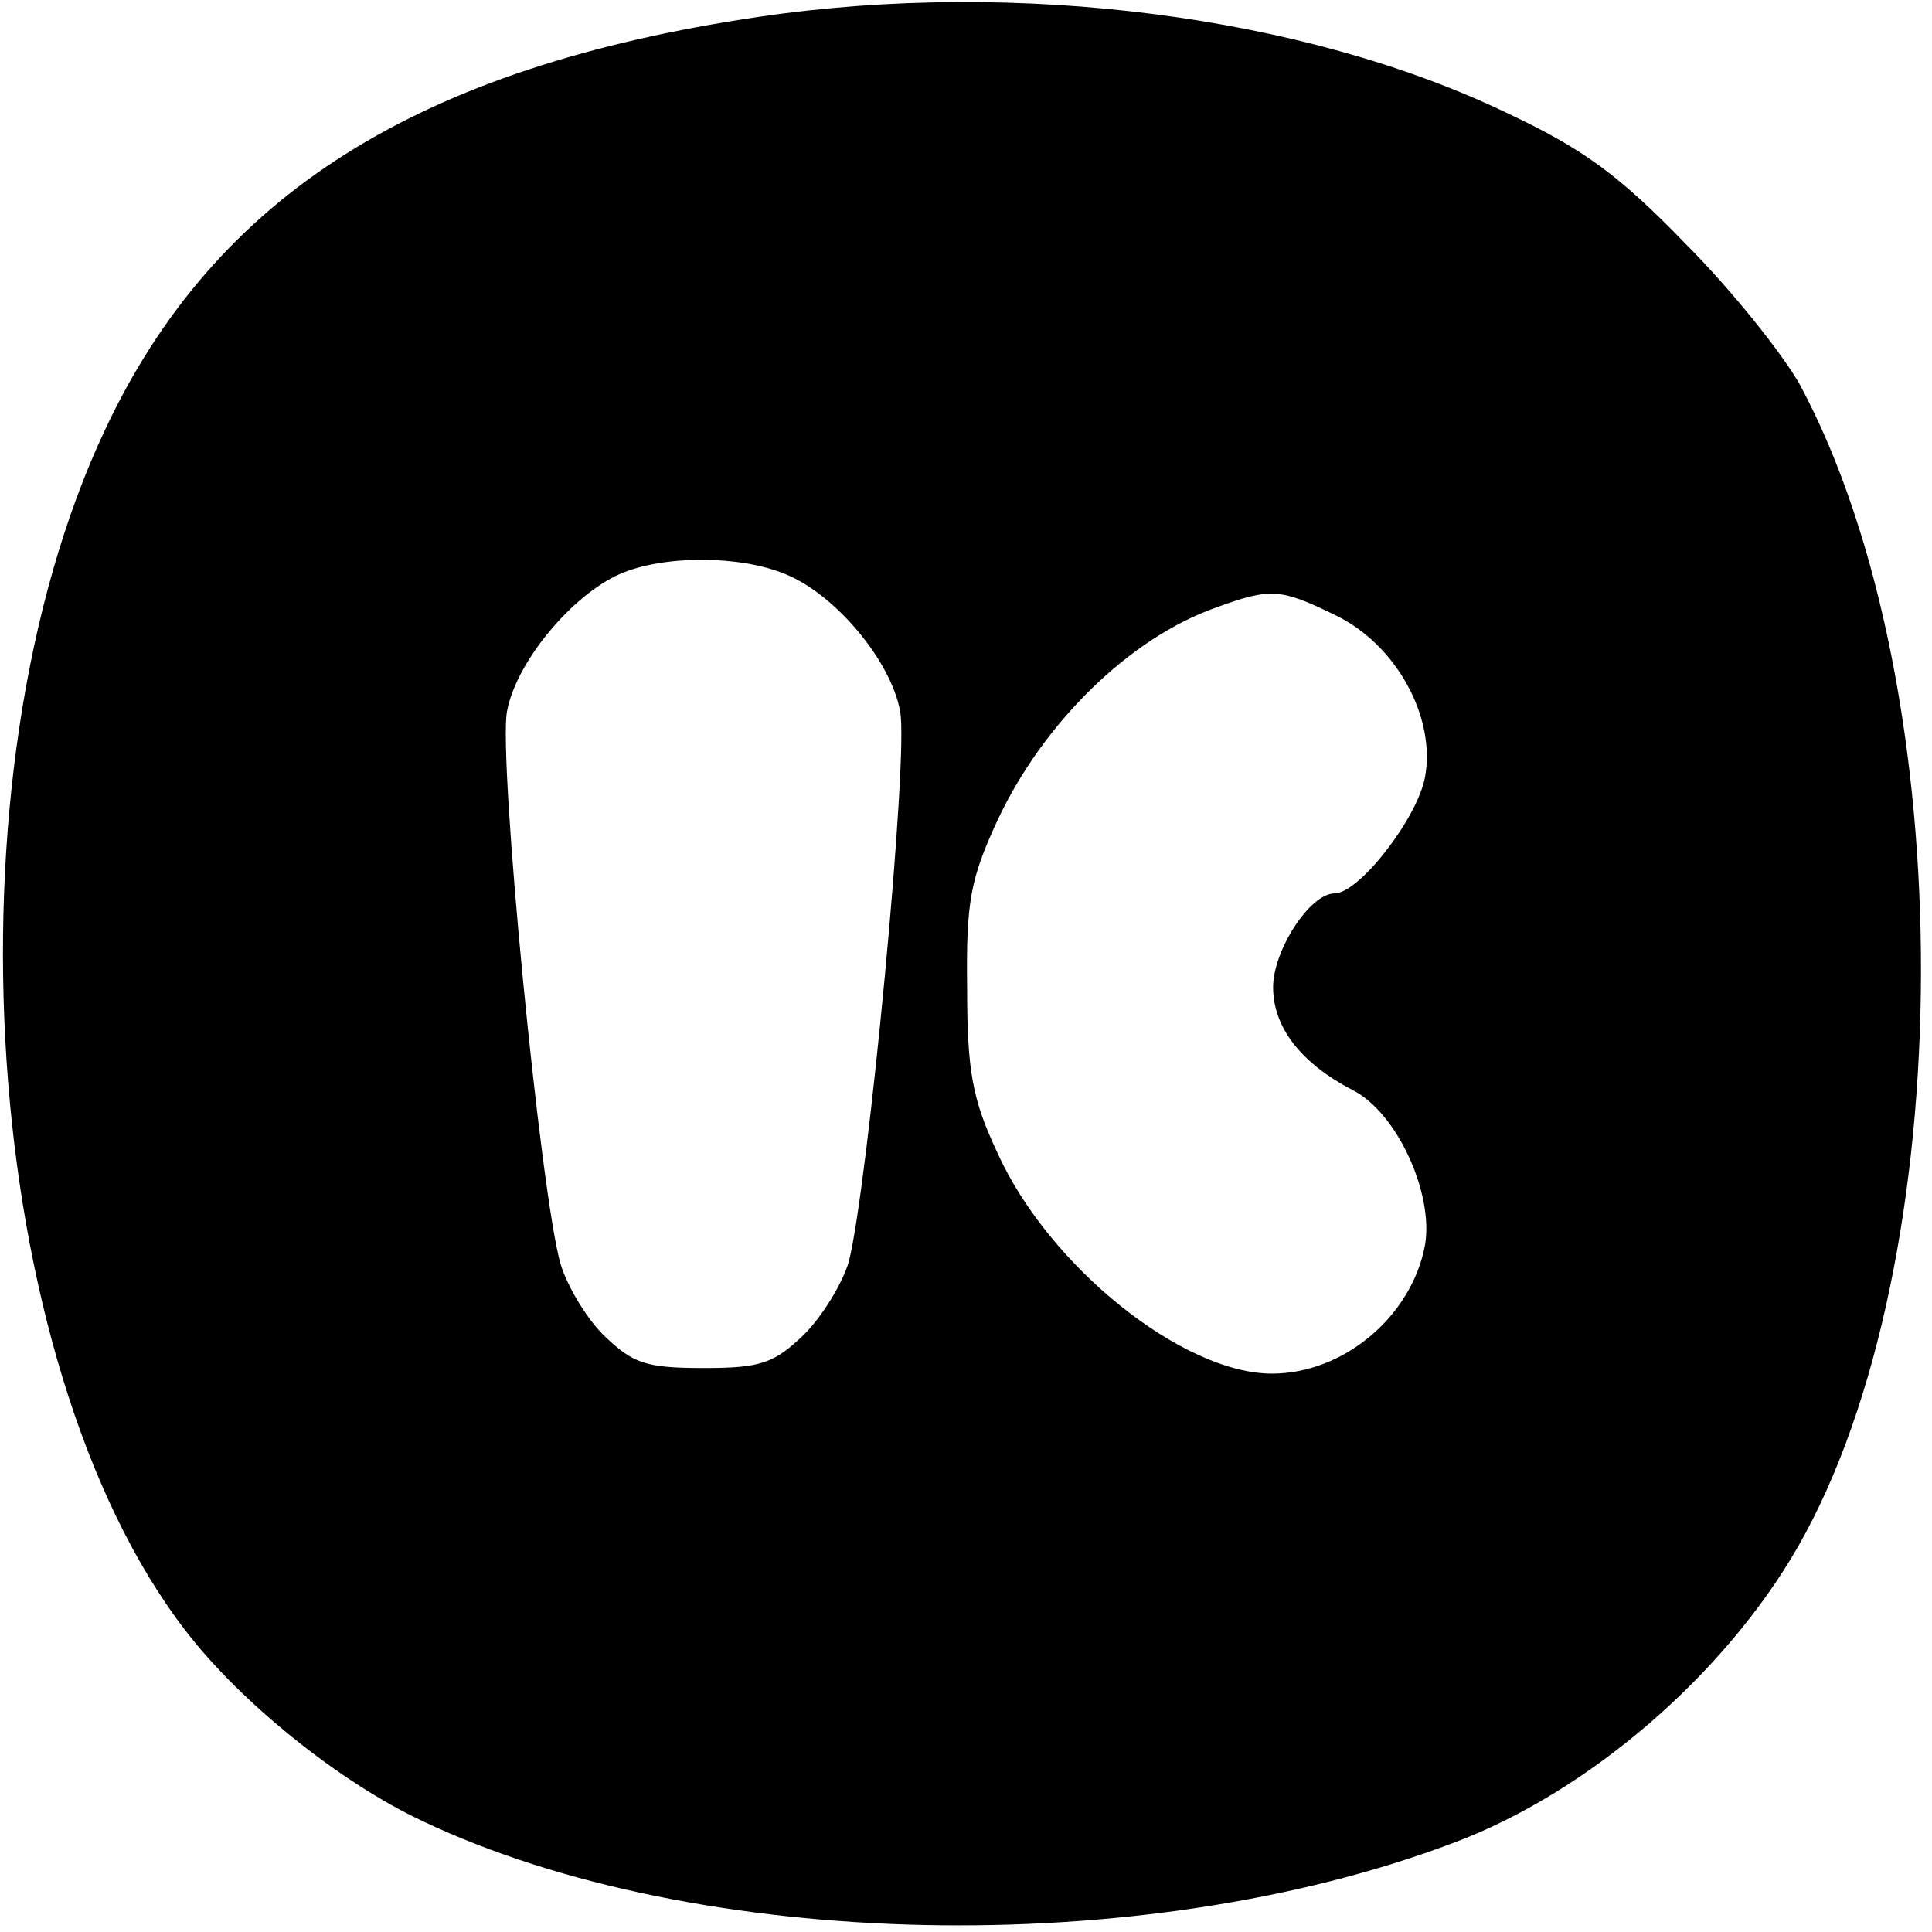 <?xml version="1.0" standalone="no"?>
<!DOCTYPE svg PUBLIC "-//W3C//DTD SVG 20010904//EN"
 "http://www.w3.org/TR/2001/REC-SVG-20010904/DTD/svg10.dtd">
<svg version="1.0" xmlns="http://www.w3.org/2000/svg"
 width="173pt" height="173pt" viewBox="0 0 173 173"
 preserveAspectRatio="xMidYMid meet">
<g transform="translate(0,173) scale(0.1,-0.1)"
fill="#000000" stroke="none">
<path d="M680 1715 c-305 -45 -487 -159 -586 -370 -147 -312 -112 -836 72
-1075 49 -64 138 -136 213 -171 245 -116 643 -125 923 -19 120 45 242 150 308
265 146 255 147 769 2 1040 -15 27 -61 85 -103 127 -60 62 -92 85 -160 117
-181 87 -438 120 -669 86z m23 -499 c45 -18 95 -78 103 -123 8 -39 -29 -427
-46 -493 -6 -20 -24 -49 -40 -65 -27 -26 -39 -30 -90 -30 -51 0 -63 4 -88 28
-16 15 -34 45 -40 65 -18 62 -56 453 -48 495 8 44 58 104 101 123 39 17 107
17 148 0z m493 -37 c54 -26 90 -91 80 -145 -7 -37 -59 -104 -81 -104 -22 0
-55 -51 -55 -84 0 -36 25 -68 71 -92 40 -20 73 -93 65 -139 -12 -64 -73 -115
-137 -115 -80 0 -200 96 -246 198 -22 47 -27 72 -27 147 -1 78 3 98 27 150 41
88 119 164 196 191 49 18 58 17 107 -7z"/>
</g>
</svg>
